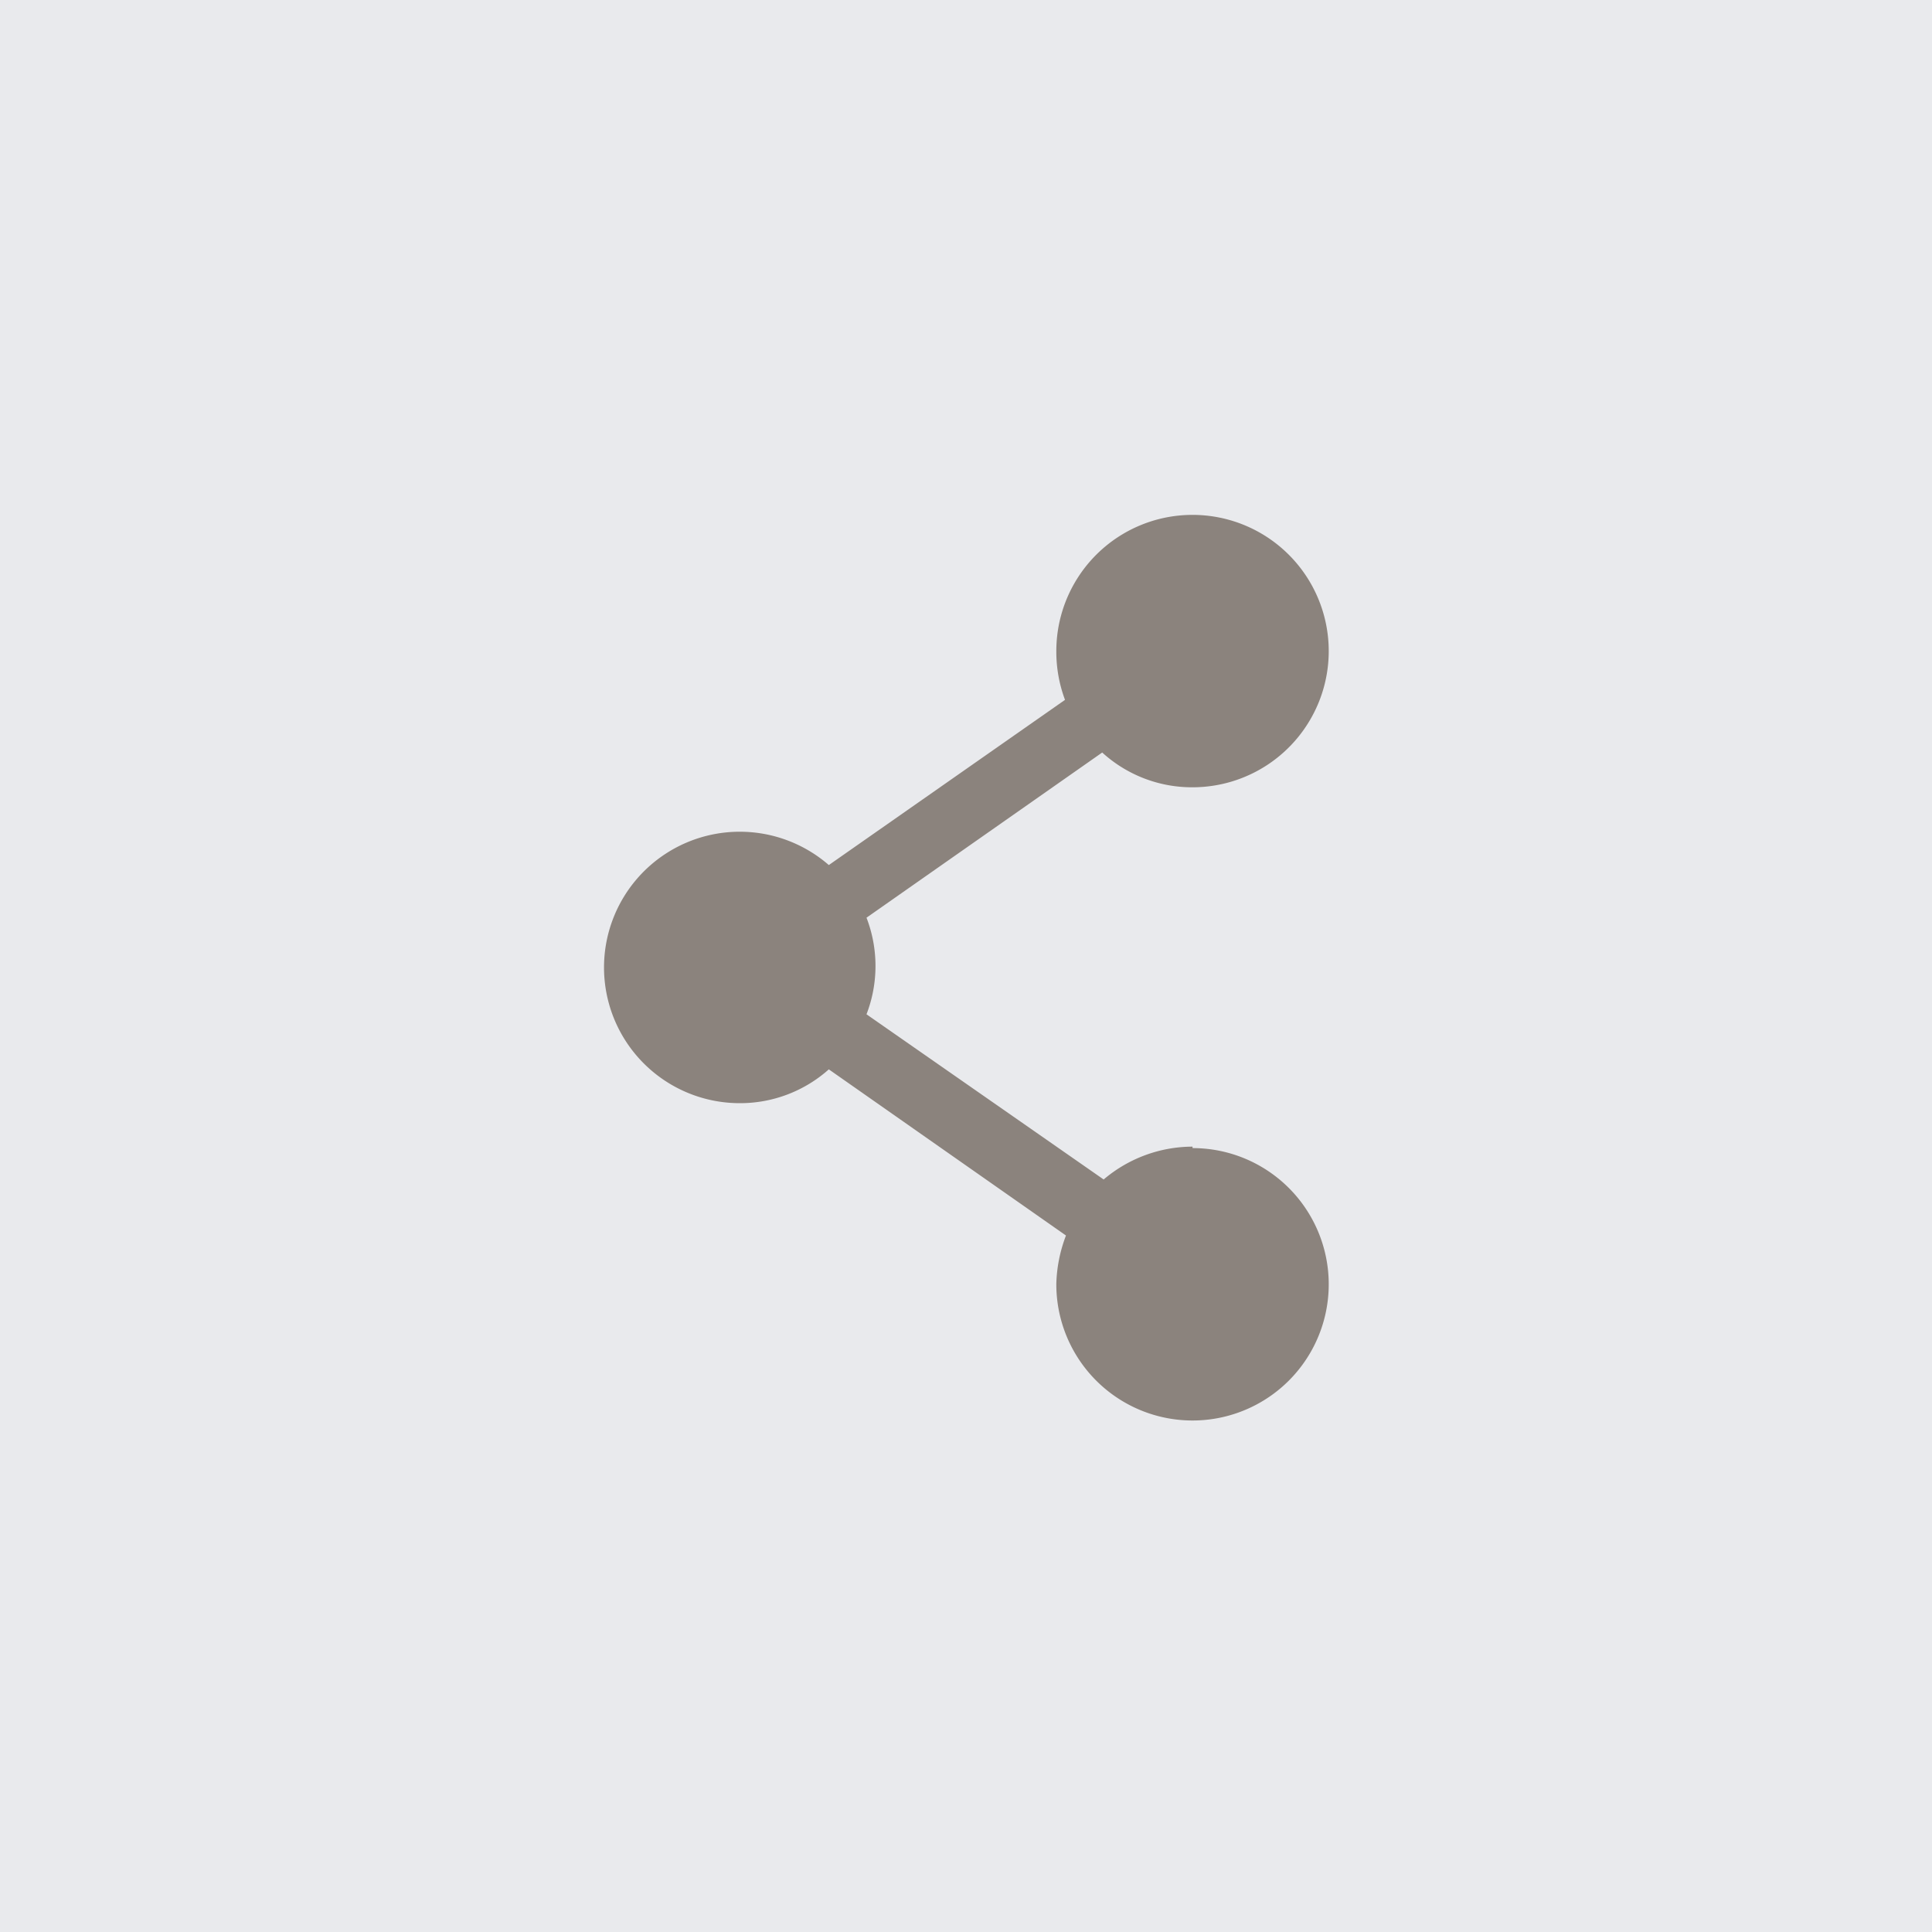 <svg id="Layer_1" data-name="Layer 1" xmlns="http://www.w3.org/2000/svg" viewBox="0 0 40 40"><defs><style>.cls-1{fill:#e9eaed;}.cls-2{fill:#8b837d;}</style></defs><rect class="cls-1" width="40" height="40"/><path class="cls-2" d="M24.69,23.74a2.85,2.85,0,0,0-1.84.68L17.94,21a2.78,2.78,0,0,0,0-2l4.88-3.42a2.76,2.76,0,0,0,1.87.72,2.82,2.82,0,1,0-2.82-2.81,2.84,2.84,0,0,0,.18,1l-4.89,3.42a2.81,2.81,0,1,0-1.85,4.93,2.76,2.76,0,0,0,1.85-.7l4.91,3.44a3,3,0,0,0-.2,1,2.82,2.82,0,1,0,2.82-2.81Z"/></svg>
